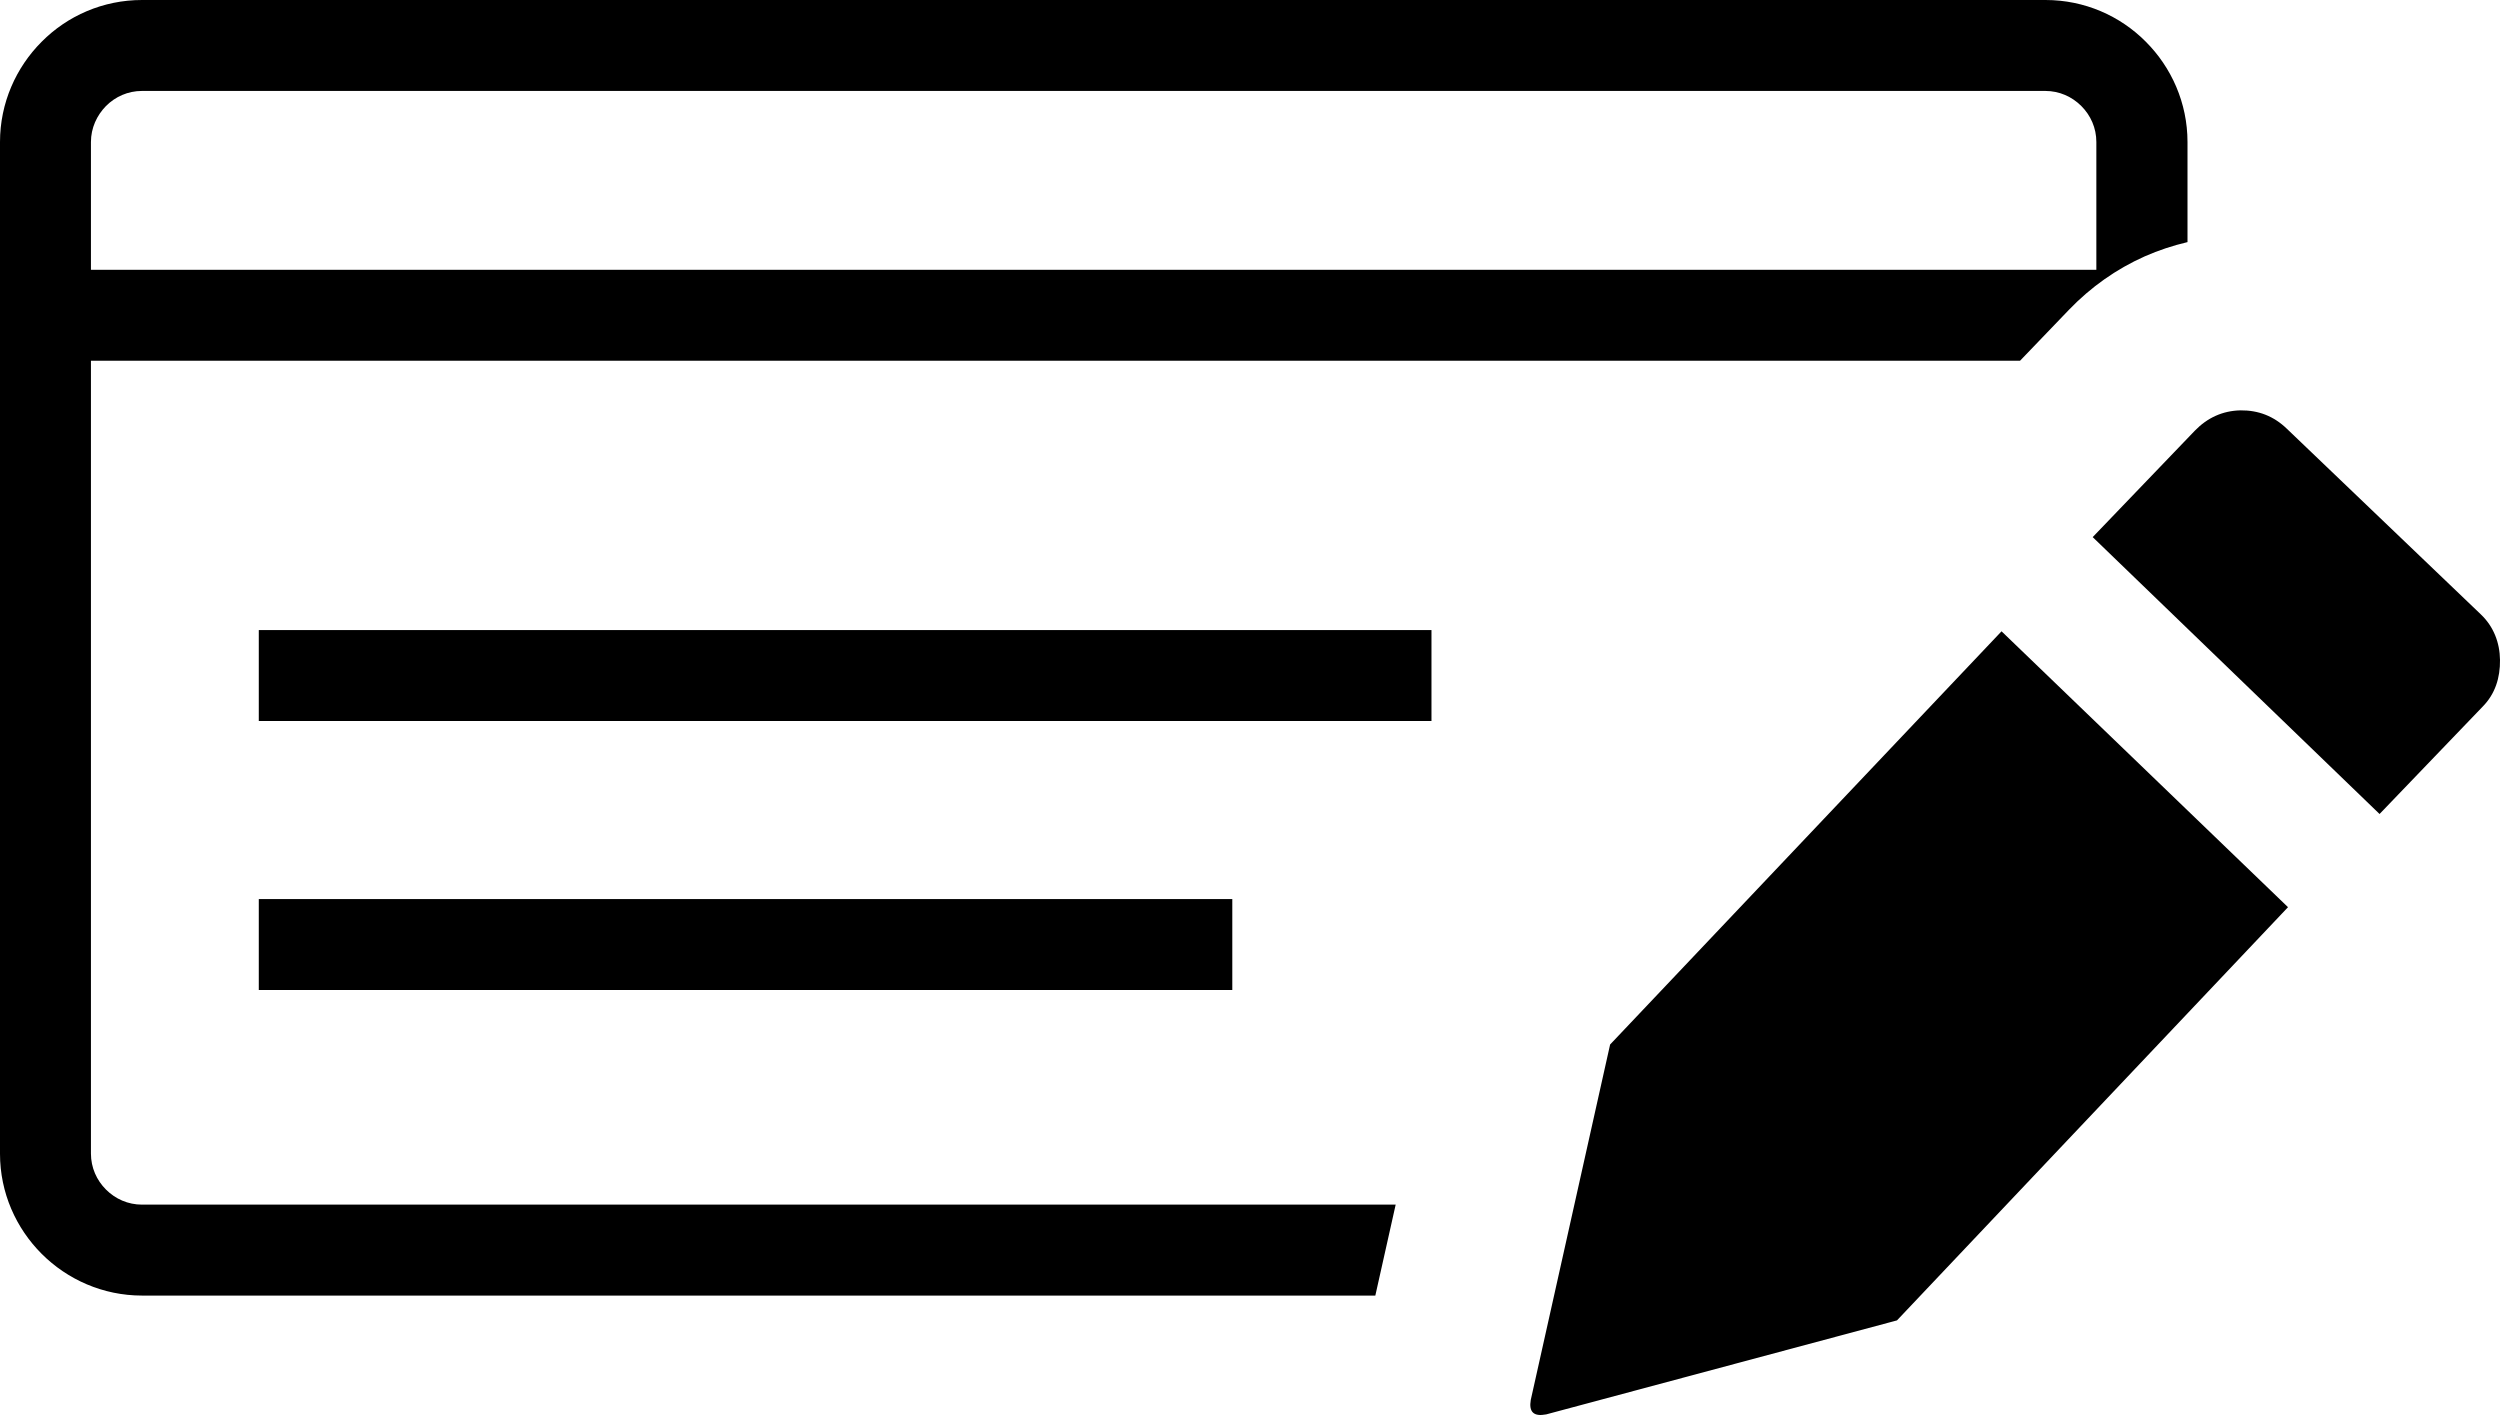 <?xml version="1.0" encoding="utf-8"?><svg version="1.1" id="Layer_1" xmlns="http://www.w3.org/2000/svg" xmlns:xlink="http://www.w3.org/1999/xlink" x="0px" y="0px" viewBox="0 0 122.88 69.55" style="enable-background:new 0 0 122.88 69.55" xml:space="preserve"><g><path d="M6.98,0h93.56c1.92,0,3.67,0.78,4.93,2.05c1.26,1.26,2.05,3.01,2.05,4.93v4.92c-0.72,0.17-1.42,0.4-2.1,0.7 c-1.41,0.63-2.65,1.51-3.72,2.62l-2.41,2.51H4.47v38.97c0,0.69,0.28,1.31,0.74,1.77s1.08,0.74,1.77,0.74H68.6l-1,4.47H6.98 c-1.92,0-3.67-0.79-4.93-2.05C0.79,60.37,0,58.63,0,56.71V6.98c0-1.92,0.79-3.67,2.05-4.93C3.31,0.78,5.06,0,6.98,0L6.98,0z M112.41,21.08c-0.65-0.63-1.41-0.92-2.29-0.91c-0.87,0.02-1.62,0.36-2.24,1l-5.02,5.23l14.1,13.61l5.07-5.28 c0.61-0.62,0.86-1.41,0.85-2.29c-0.01-0.86-0.32-1.65-0.94-2.24L112.41,21.08L112.41,21.08L112.41,21.08z M93.24,64.9L76,69.52 c-0.62,0.12-0.86-0.12-0.76-0.71l3.9-17.47l19.24-20.31l14.08,13.56L93.24,64.9L93.24,64.9z M12.72,44.19h47.85v4.47H12.72V44.19 L12.72,44.19z M12.72,30.97h57.64v4.47H12.72V30.97L12.72,30.97z M4.47,13.26h98.57V6.98c0-0.69-0.28-1.31-0.74-1.77 c-0.46-0.46-1.08-0.74-1.77-0.74H6.98c-0.69,0-1.31,0.28-1.77,0.74C4.76,5.67,4.47,6.29,4.47,6.98V13.26L4.47,13.26z"/></g></svg>